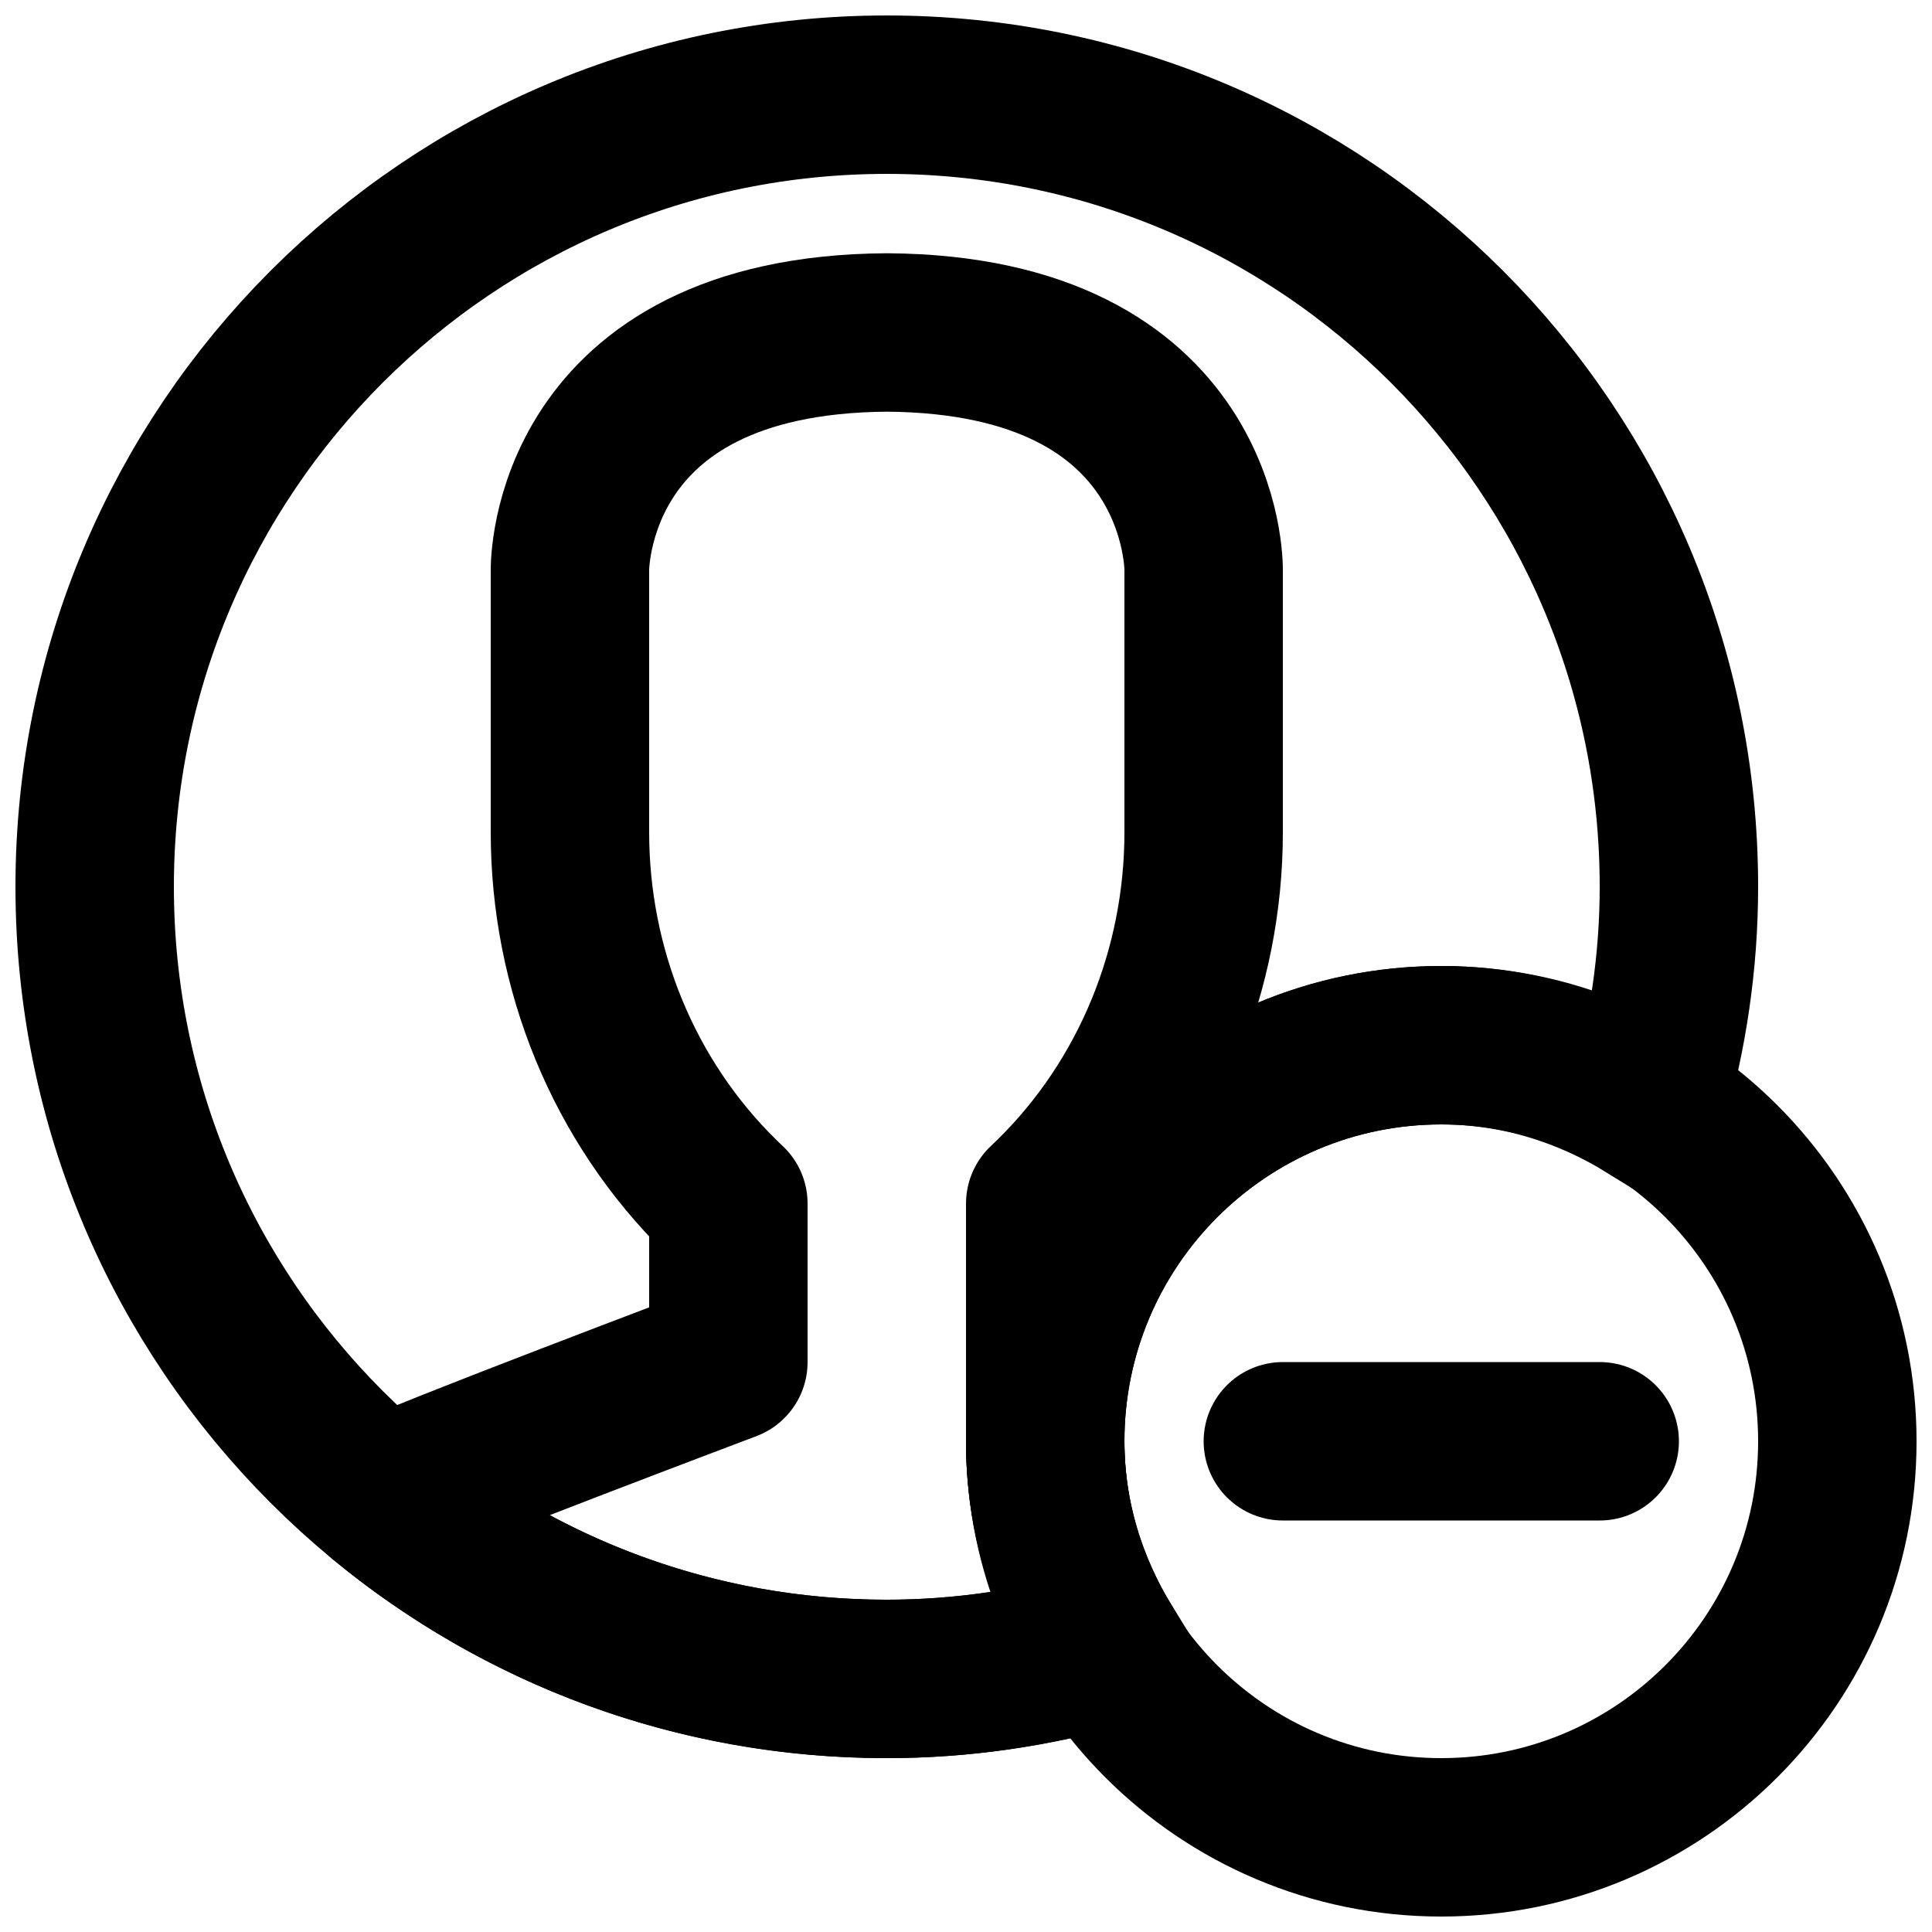 <?xml version="1.0" encoding="UTF-8"?>
<!-- Uploaded to: SVG Repo, www.svgrepo.com, Generator: SVG Repo Mixer Tools -->
<svg width="800px" height="800px" version="1.1" viewBox="144 144 512 512" xmlns="http://www.w3.org/2000/svg">
 <defs>
  <clipPath id="b">
   <path d="m183 183h468.9v468.9h-468.9z"/>
  </clipPath>
  <clipPath id="a">
   <path d="m148.09 148.09h503.81v503.81h-503.81z"/>
  </clipPath>
 </defs>
 <g clip-path="url(#b)">
  <path transform="matrix(20.992 0 0 20.992 169.09 169.09)" d="m22 17c0 2.761-2.239 5-5 5-2.761 0-5-2.239-5-5 0-2.761 2.239-5 5-5 2.761 0 5 2.239 5 5z" fill="none" stroke="#000000" stroke-width="2"/>
 </g>
 <path transform="matrix(20.992 0 0 20.992 169.09 169.09)" d="m19 17h-4" fill="none" stroke="#000000" stroke-linecap="round" stroke-width="2"/>
 <g clip-path="url(#a)">
  <path transform="matrix(20.992 0 0 20.992 169.09 169.09)" d="m12 17c0-2.761 2.239-5 5-5 0.959 0 1.846 0.284 2.607 0.752 0.251-0.875 0.393-1.796 0.393-2.752 0-5.523-4.477-10-10-10-5.523 0-10 4.477-10 10 0 5.523 4.477 10 10 10 0.956 0 1.877-0.142 2.752-0.393-0.468-0.761-0.752-1.648-0.752-2.607z" fill="none" stroke="#000000" stroke-width="2"/>
 </g>
 <path transform="matrix(20.992 0 0 20.992 169.09 169.09)" d="m12 16v-2s0.034-0.031 0.093-0.089c1.232-1.208 1.907-2.874 1.907-4.599v-3.312s0.042-2.971-4-2.998c-4.042 0.027-4 2.998-4 2.998v3.312c0 1.725 0.675 3.391 1.907 4.599 0.059 0.058 0.093 0.089 0.093 0.089v2s-3.888 1.466-4.367 1.71c1.729 1.431 3.948 2.29 6.367 2.29 0.956 0 1.878-0.139 2.754-0.389-0.47-0.762-0.754-1.651-0.754-2.611zm0 0" fill="none" stroke="#000000" stroke-linecap="round" stroke-linejoin="round" stroke-width="2"/>
</svg>